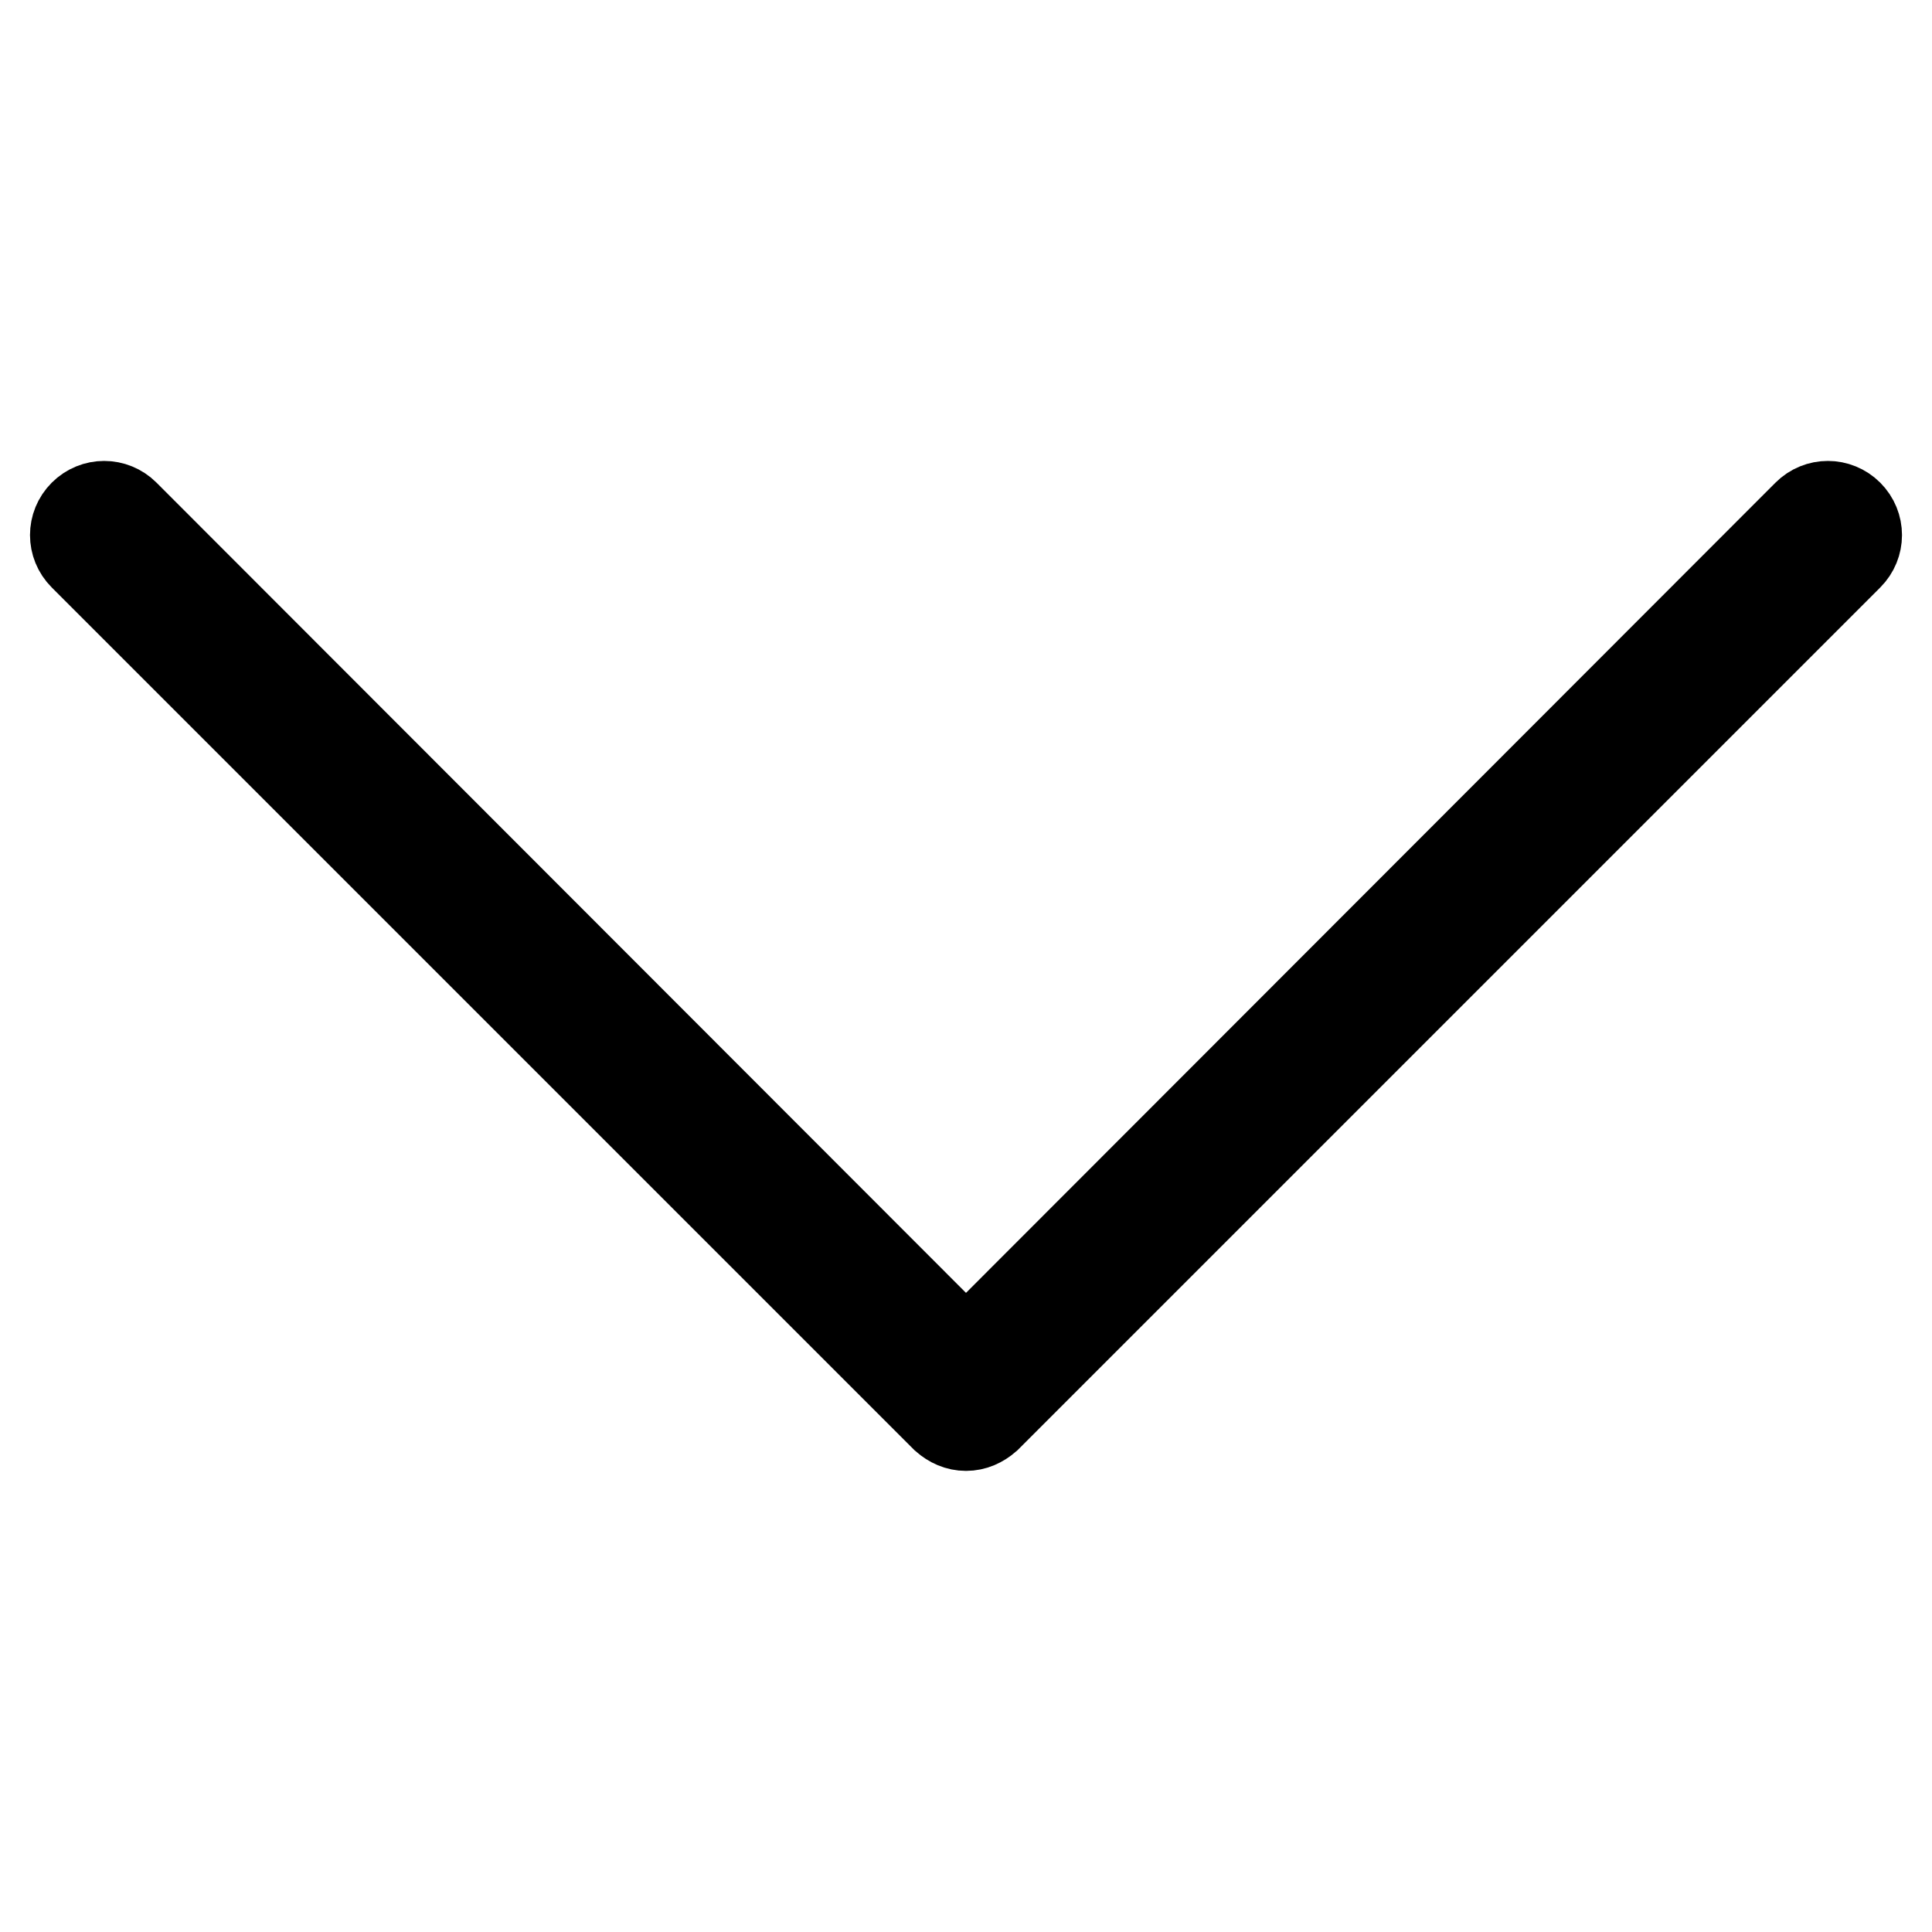 <?xml version="1.0" encoding="utf-8"?>
<!-- Svg Vector Icons : http://www.onlinewebfonts.com/icon -->
<!DOCTYPE svg PUBLIC "-//W3C//DTD SVG 1.1//EN" "http://www.w3.org/Graphics/SVG/1.1/DTD/svg11.dtd">
<svg version="1.1" xmlns="http://www.w3.org/2000/svg" xmlns:xlink="http://www.w3.org/1999/xlink" x="0px" y="0px" viewBox="0 0 256 256" enable-background="new 0 0 256 256" xml:space="preserve">
<g> <path stroke-width="12" fill-opacity="0" stroke="#000000"  d="M128,188.9c1,0,1.9-0.4,2.7-1.1L244.9,73.6c1.5-1.5,1.5-3.9,0-5.4c-1.5-1.5-3.9-1.5-5.4,0L128,179.8 L16.5,68.2c-1.5-1.5-3.9-1.5-5.4,0s-1.5,3.9,0,5.4l114.2,114.2C126.1,188.5,127,188.9,128,188.9z"/></g>
</svg>